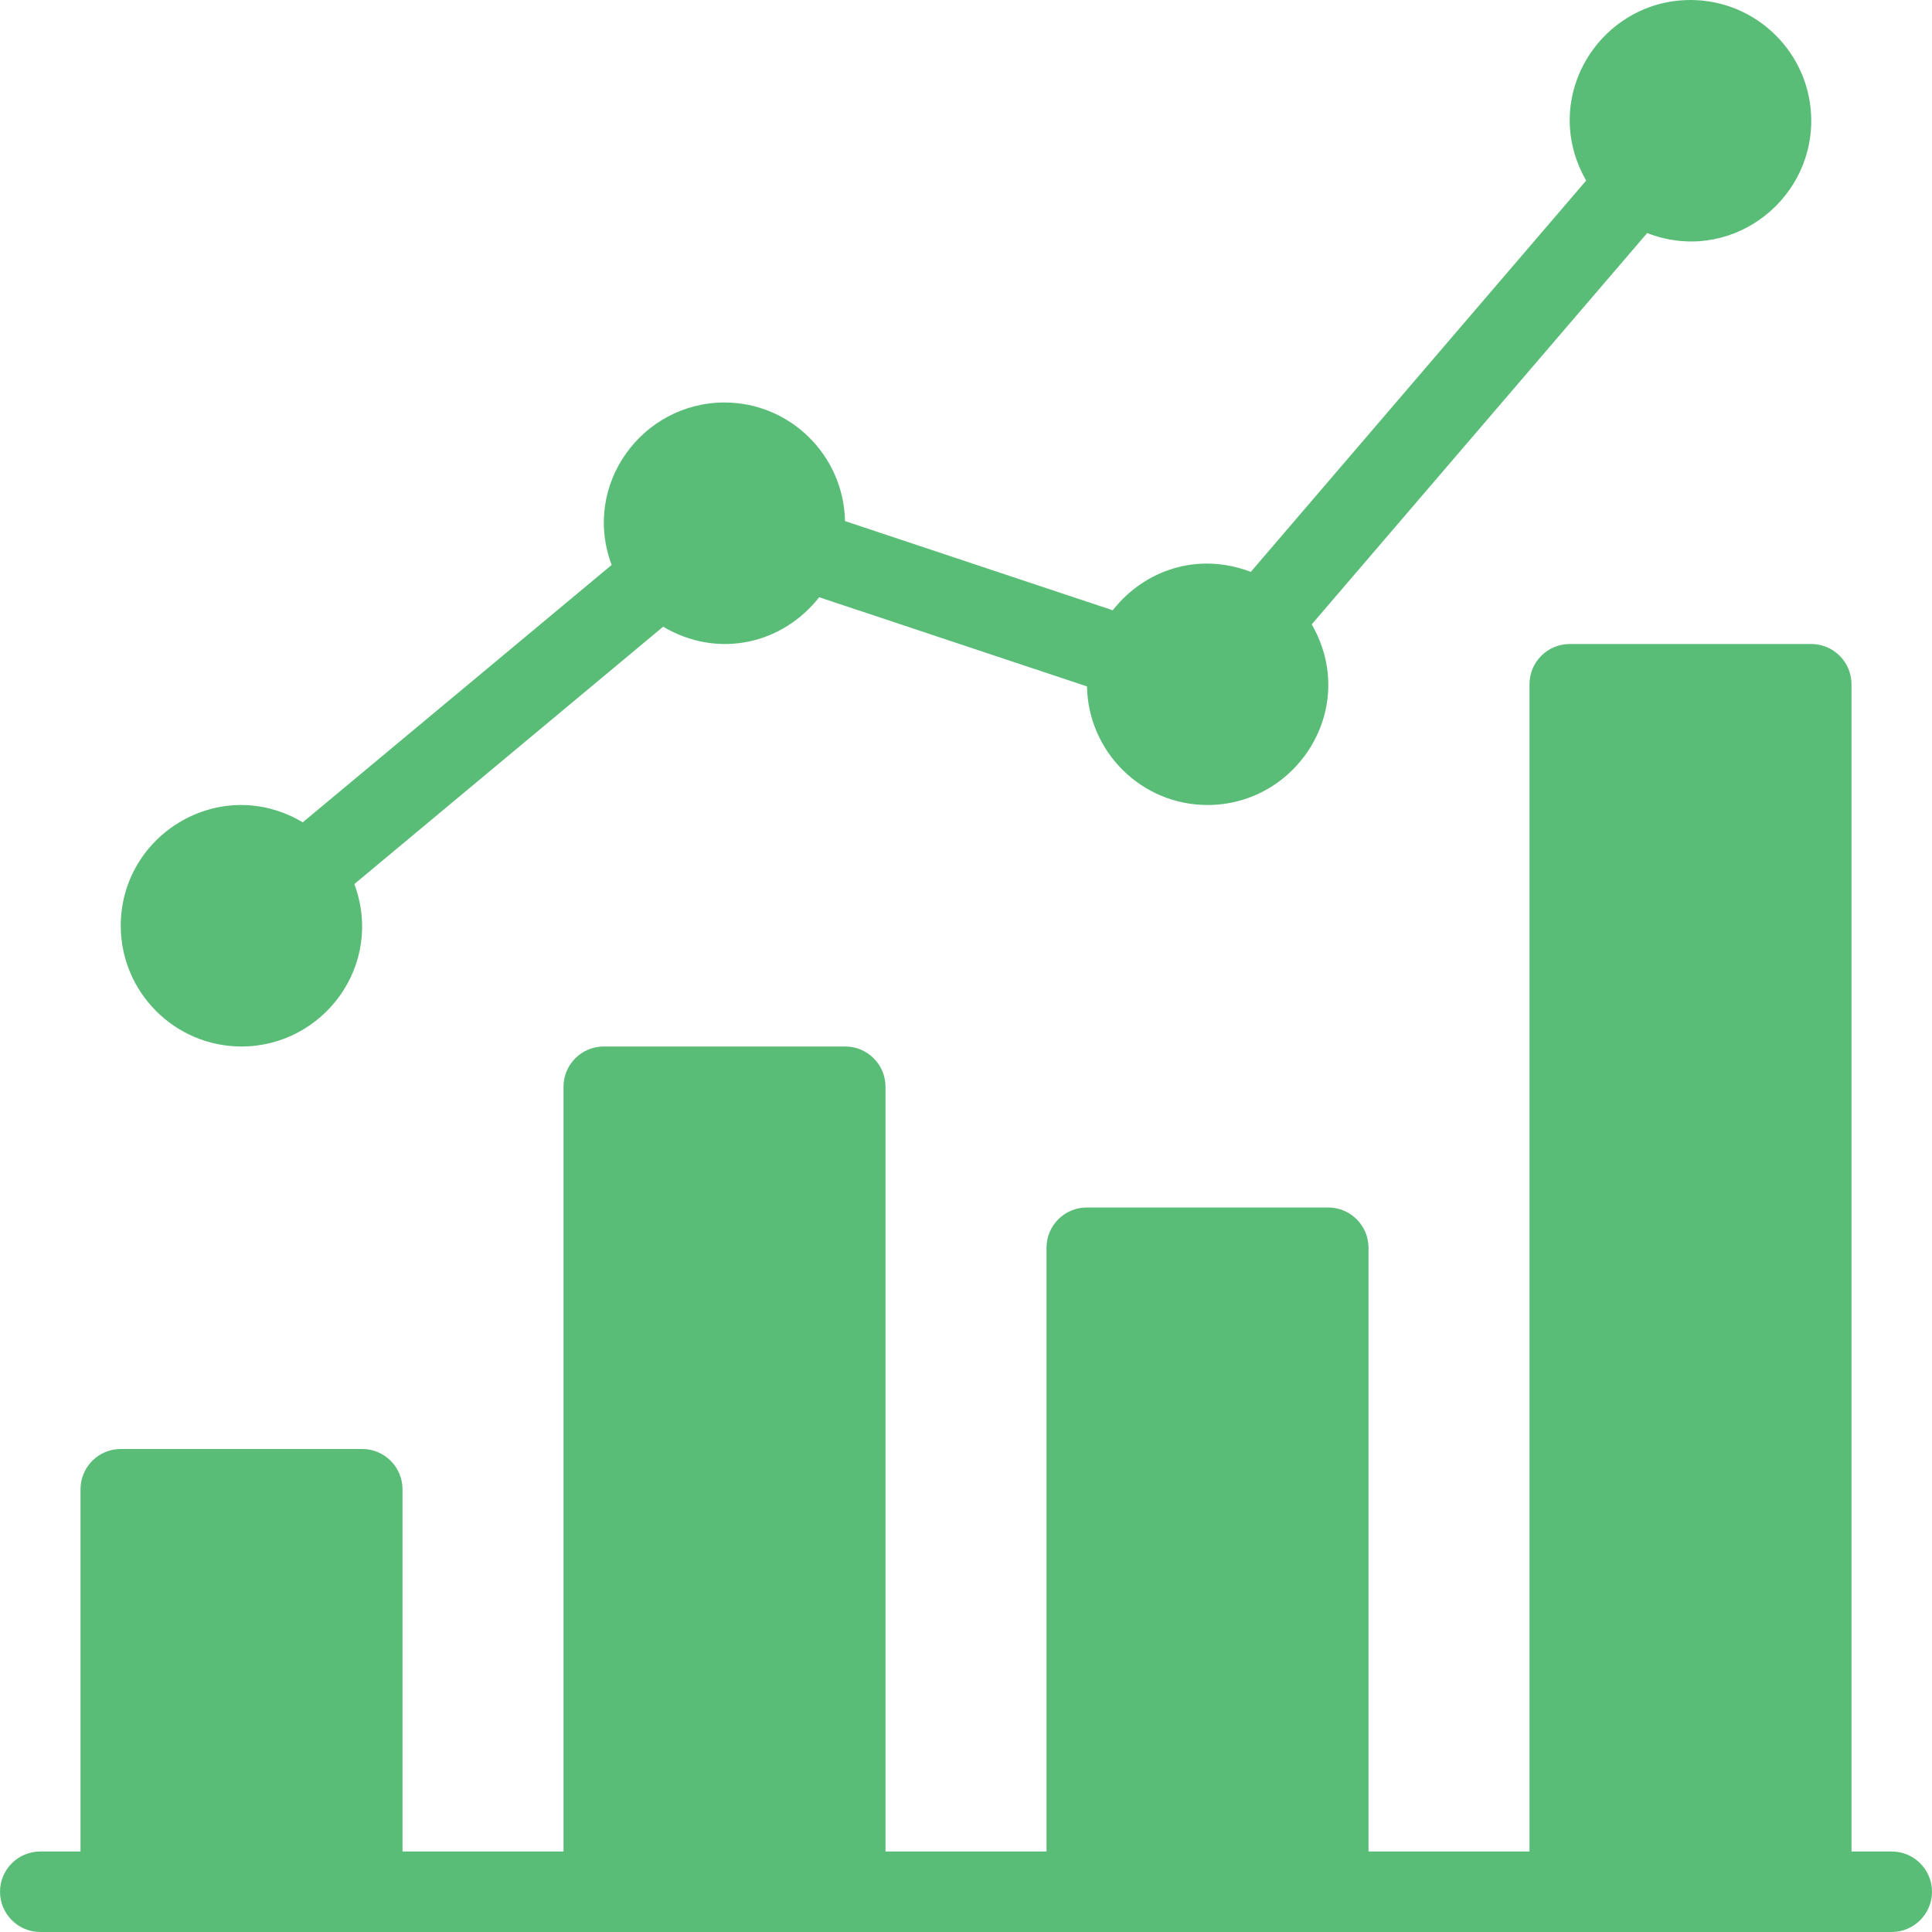 <?xml version="1.0" encoding="UTF-8" standalone="no"?><!DOCTYPE svg PUBLIC "-//W3C//DTD SVG 1.1//EN" "http://www.w3.org/Graphics/SVG/1.1/DTD/svg11.dtd"><svg width="48" height="48" viewBox="0 0 48 48" version="1.1" xmlns="http://www.w3.org/2000/svg" xmlns:xlink="http://www.w3.org/1999/xlink" xml:space="preserve" xmlns:serif="http://www.serif.com/" style="fill-rule:evenodd;clip-rule:evenodd;stroke-linejoin:round;stroke-miterlimit:1.414;"><g id="Layer-1" serif:id="Layer 1"><path d="M47,46l-1,0l0,-29c0,-0.552 -0.45,-1 -1,-1l-6,0c-0.552,0 -1,0.448 -1,1l0,29l-4,0l0,-15c0,-0.552 -0.45,-1 -1,-1l-6,0c-0.552,0 -1,0.448 -1,1l0,15l-4,0l0,-19c0,-0.552 -0.45,-1 -1,-1l-6,0c-0.552,0 -1,0.448 -1,1l0,19l-4,0l0,-9c0,-0.552 -0.45,-1 -1,-1l-6,0c-0.552,0 -1,0.448 -1,1l0,9l-1,0c-0.552,0 -1,0.448 -1,1c0,0.55 0.448,1 1,1l46,0c0.55,0 1,-0.45 1,-1c0,-0.552 -0.45,-1 -1,-1" style="fill:#5abd77;fill-rule:nonzero;"/><path d="M6,26c2.022,0 3.552,-2.01 2.804,-4.036l7.672,-6.394c1.372,0.812 2.97,0.424 3.876,-0.732l6.654,2.216c0.03,1.628 1.358,2.946 2.994,2.946c2.234,0 3.778,-2.42 2.59,-4.488l8.334,-9.722c2.008,0.782 4.076,-0.734 4.076,-2.79c0,-1.656 -1.348,-3 -3,-3c-2.244,0 -3.772,2.428 -2.592,4.486l-8.332,9.722c-1.308,-0.498 -2.634,-0.058 -3.43,0.954l-6.652,-2.216c-0.032,-1.628 -1.36,-2.946 -2.994,-2.946c-2.046,0 -3.55,2.044 -2.804,4.036l-7.674,6.394c-2.038,-1.21 -4.522,0.29 -4.522,2.57c0,1.654 1.346,3 3,3" style="fill:#5abd77;fill-rule:nonzero;"/></g></svg>